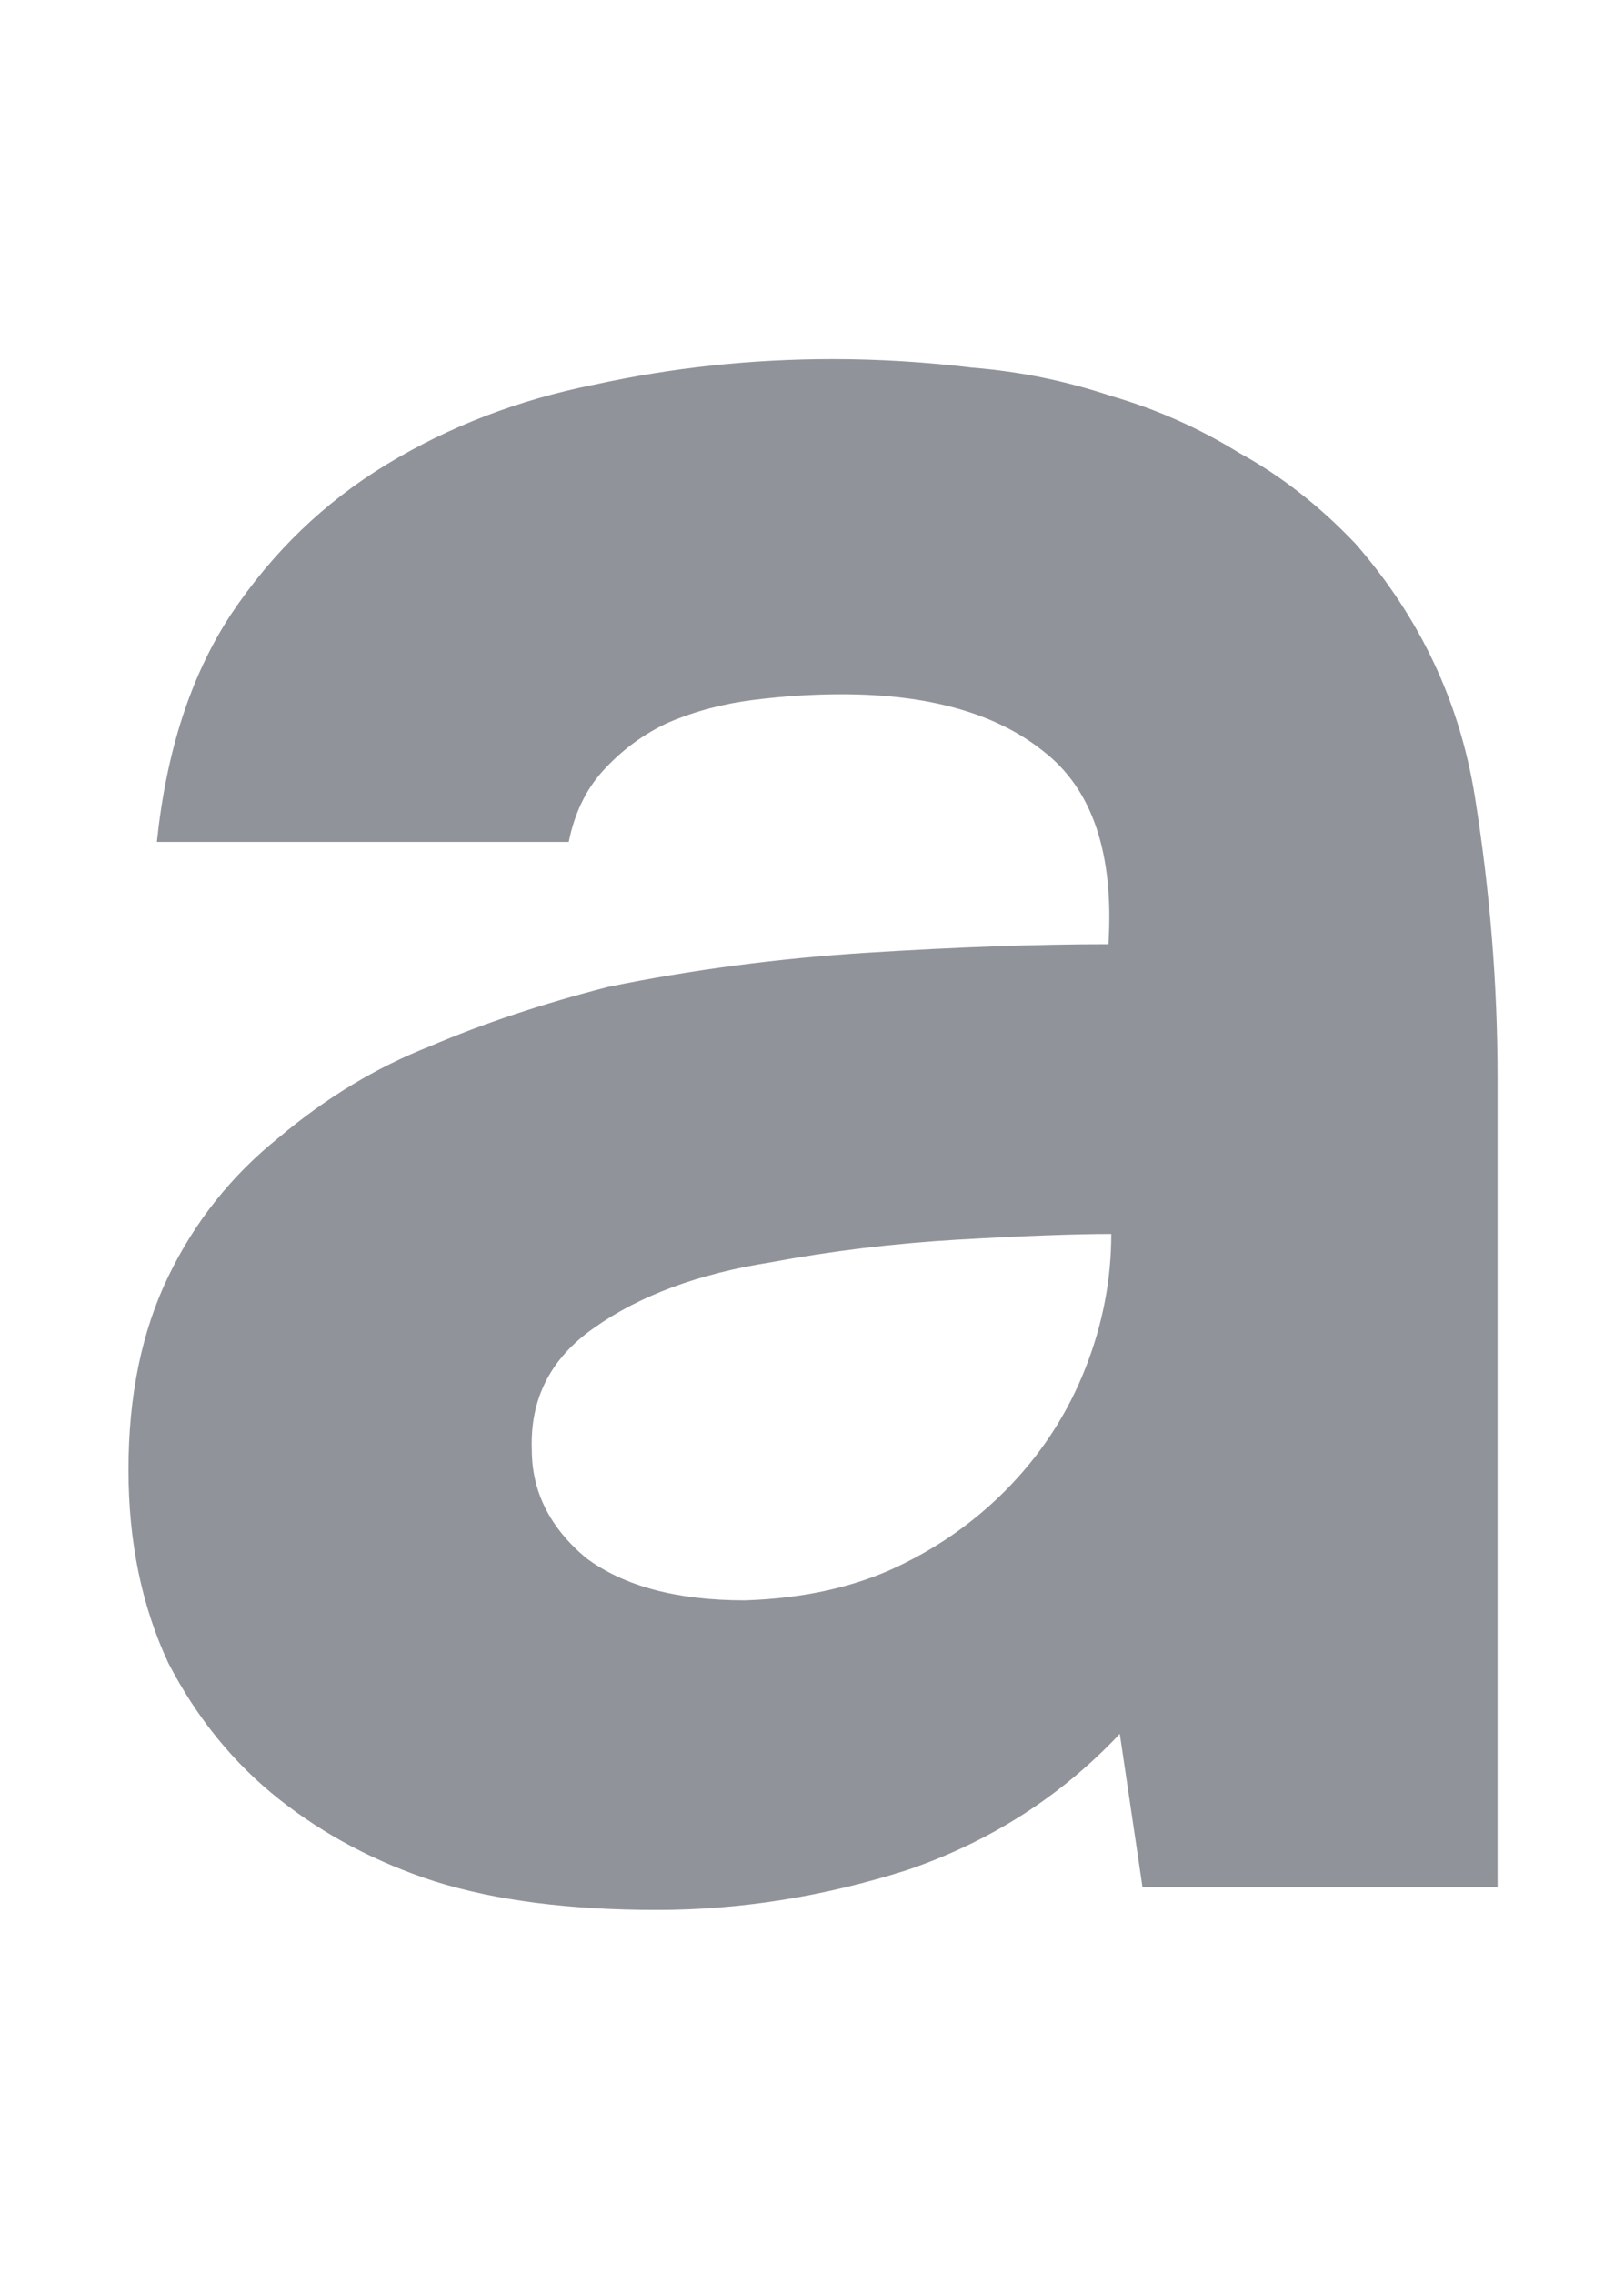 <?xml version="1.0" encoding="UTF-8"?> <svg xmlns="http://www.w3.org/2000/svg" width="493" height="690" viewBox="0 0 493 690" fill="none"> <path d="M339.934 526.341C322.114 545.311 300.557 559.108 275.263 567.731C249.97 575.779 224.677 579.802 199.383 579.802C172.94 579.802 150.521 576.928 132.126 571.18C114.305 565.431 98.497 557.096 84.701 546.174C70.904 535.252 59.695 521.455 51.072 504.785C43.024 487.539 39 467.994 39 446.15C39 423.731 43.024 404.186 51.072 387.515C59.12 370.844 70.329 356.761 84.701 345.264C99.072 333.192 114.305 323.994 130.401 317.671C146.497 310.772 164.605 304.737 184.725 299.563C210.018 294.389 236.174 290.94 263.192 289.216C290.784 287.491 315.216 286.629 336.485 286.629C338.21 259.036 331.599 239.491 316.653 227.994C302.281 216.497 281.874 210.749 255.431 210.749C246.808 210.749 237.898 211.323 228.701 212.473C219.503 213.623 210.88 215.922 202.832 219.371C195.359 222.82 188.749 227.707 183 234.03C177.826 239.778 174.377 246.964 172.653 255.587H47.623C50.497 227.994 57.97 205 70.042 186.605C82.689 167.635 98.497 152.401 117.467 140.904C136.437 129.407 157.419 121.359 180.413 116.76C203.982 111.587 228.126 109 252.844 109C266.641 109 280.725 109.862 295.096 111.587C309.467 112.737 323.551 115.611 337.347 120.21C351.144 124.234 364.078 129.982 376.15 137.455C388.796 144.353 400.581 153.551 411.503 165.048C431.048 187.467 443.12 213.048 447.719 241.79C452.317 270.533 454.617 298.988 454.617 327.156V572.904H346.832L339.934 526.341ZM337.347 374.581C326.425 374.581 310.904 375.156 290.784 376.305C271.24 377.455 252.269 379.755 233.874 383.204C212.03 386.653 194.21 393.264 180.413 403.036C167.192 412.234 160.868 424.593 161.443 440.114C161.443 452.761 166.904 463.683 177.826 472.88C189.323 481.503 205.419 485.814 226.114 485.814C243.934 485.24 259.455 481.79 272.677 475.467C285.898 469.144 297.395 460.808 307.168 450.461C316.94 440.114 324.413 428.329 329.587 415.108C334.76 401.886 337.347 388.377 337.347 374.581Z" fill="#90949A"></path> </svg> 